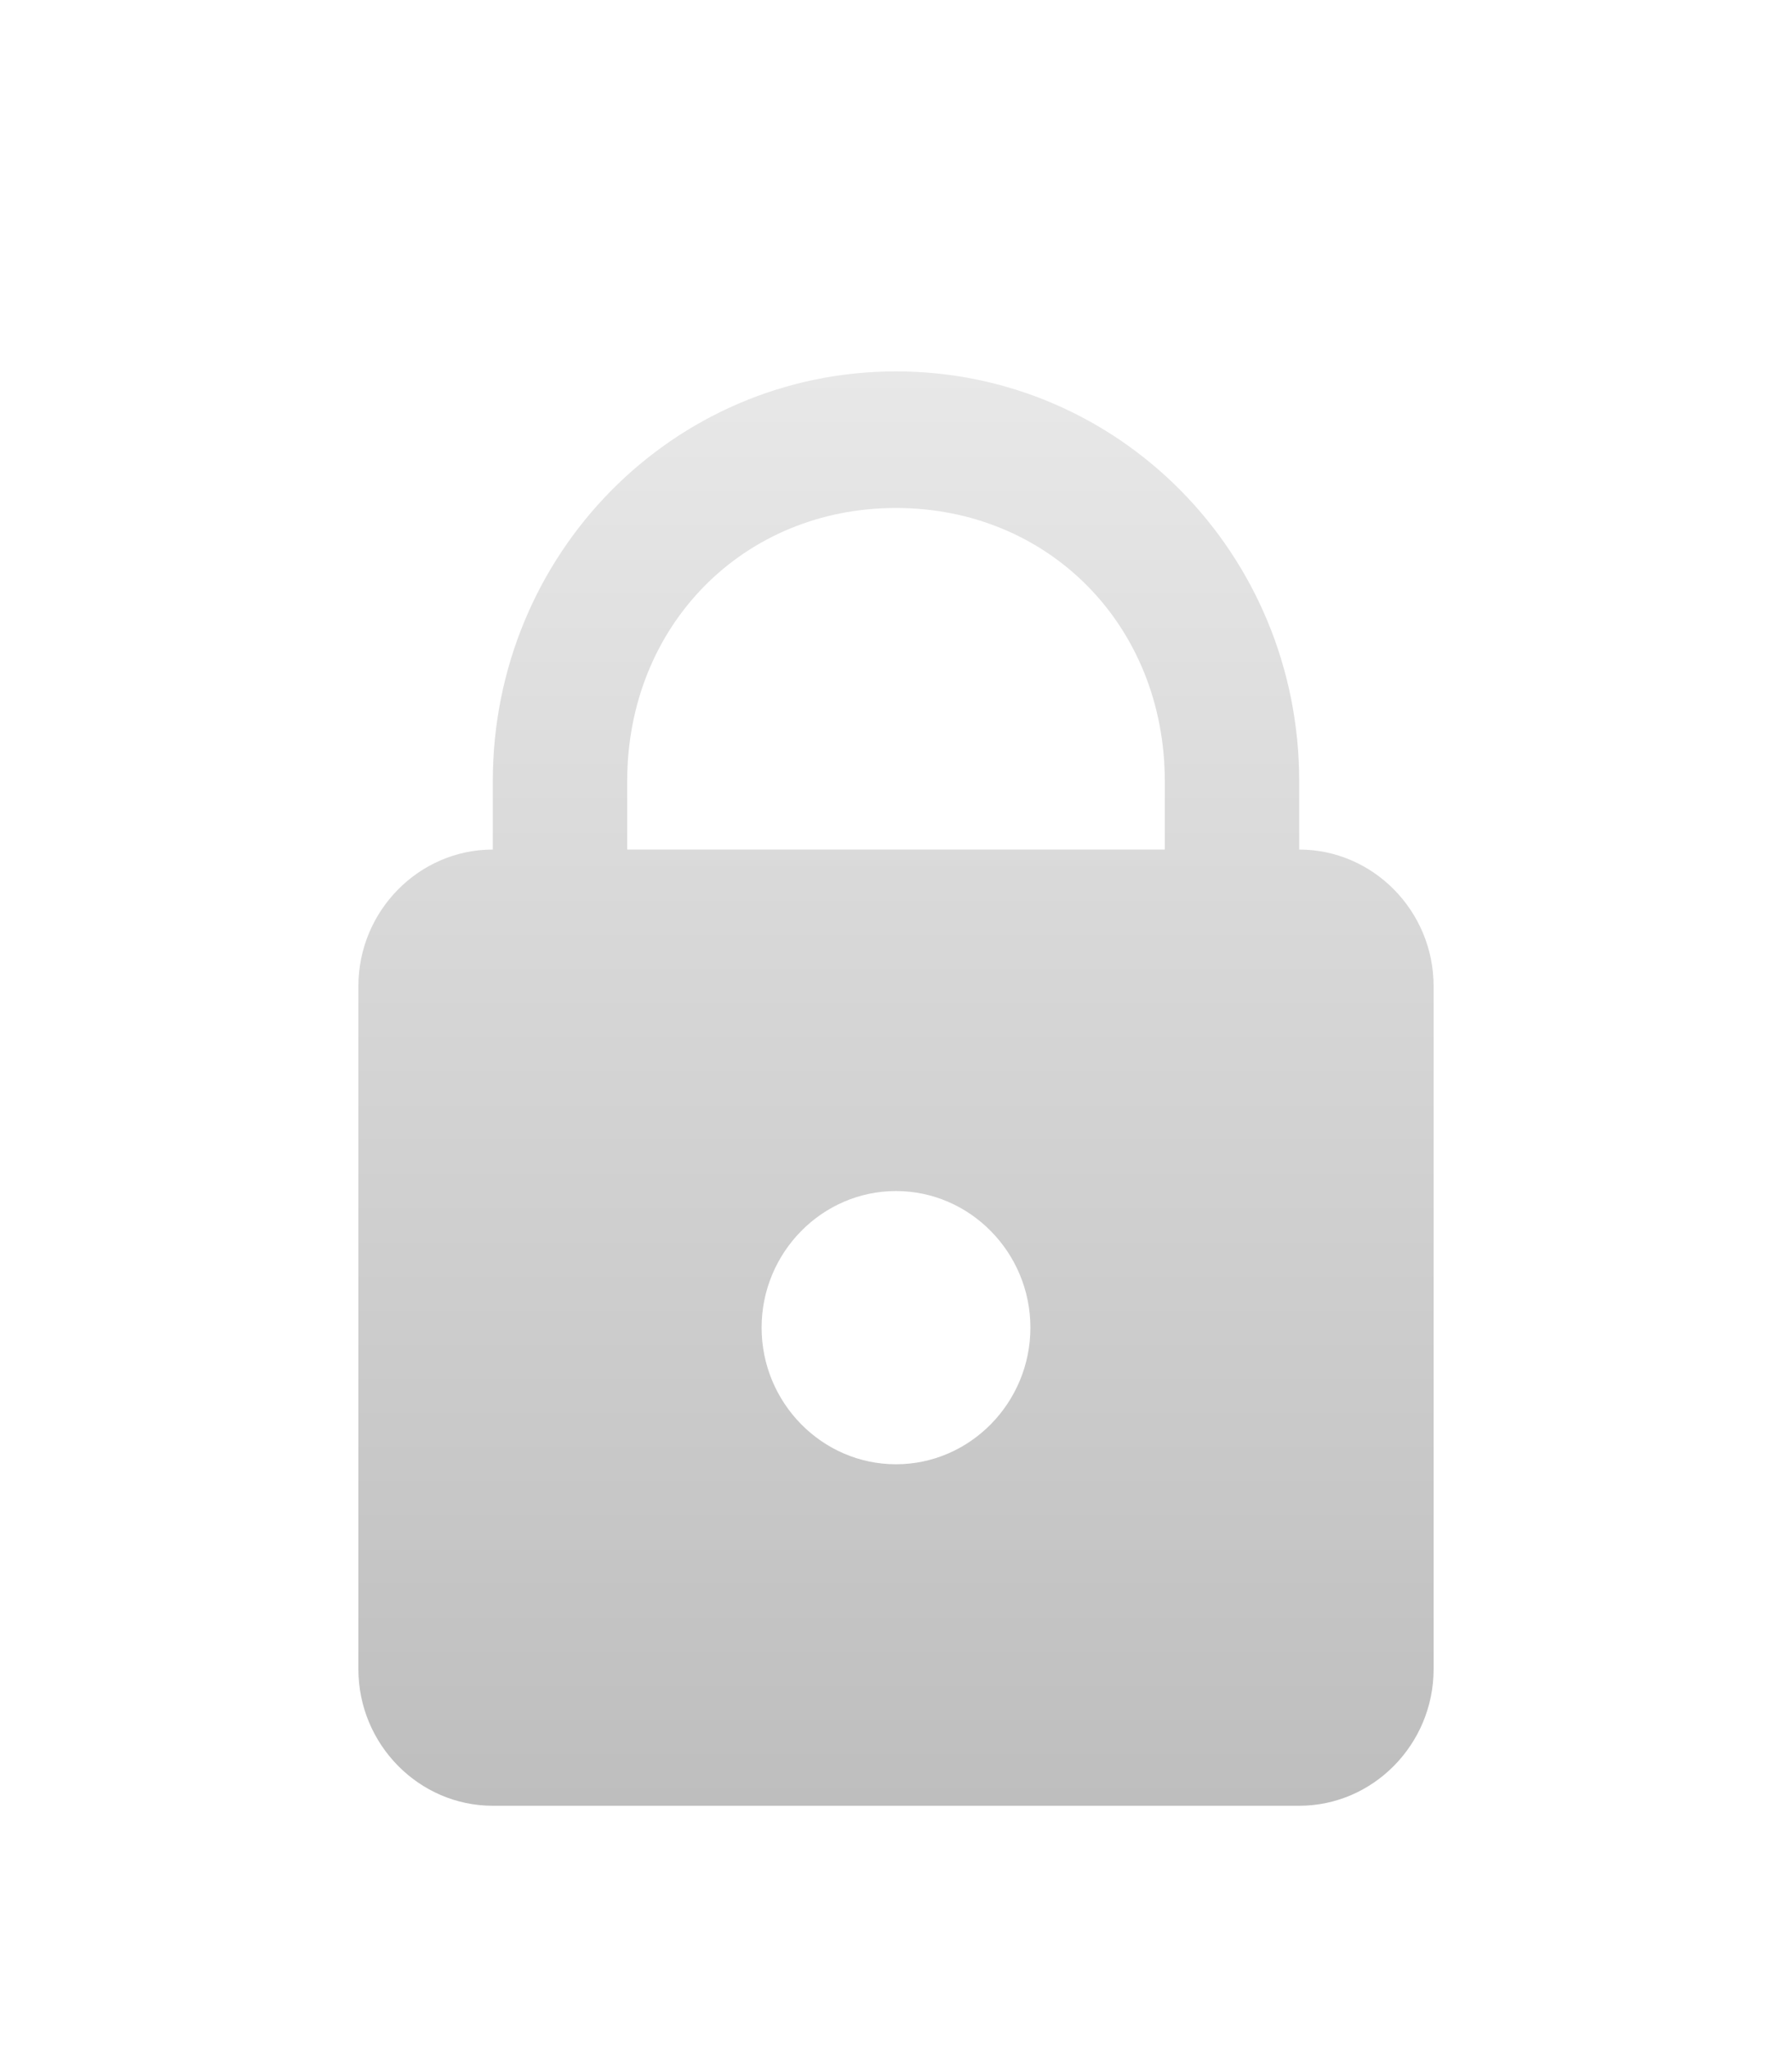 <svg width="28" height="32" viewBox="0 0 28 32" fill="none" xmlns="http://www.w3.org/2000/svg">
<g filter="url(#filter0_d_487_2725)">
<g filter="url(#filter1_i_487_2725)">
<path d="M14 3.8C10.51 3.8 7.7 6.655 7.7 10.2V11.267C6.545 11.267 5.6 12.227 5.6 13.4V24.067C5.6 25.24 6.545 26.2 7.7 26.2H20.3C21.455 26.2 22.4 25.24 22.4 24.067V13.4C22.4 12.227 21.455 11.267 20.3 11.267V10.2C20.3 6.655 17.49 3.8 14 3.8ZM14 5.933C16.39 5.933 18.2 7.772 18.2 10.2V11.267H9.8V10.2C9.8 7.772 11.61 5.933 14 5.933ZM14 16.6C15.155 16.6 16.1 17.56 16.1 18.733C16.1 19.907 15.155 20.867 14 20.867C12.845 20.867 11.9 19.907 11.9 18.733C11.9 17.56 12.845 16.6 14 16.6Z" fill="url(#paint0_linear_487_2725)"/>
</g>
</g>
<defs>
<filter id="filter0_d_487_2725" x="-4" y="-2" width="36" height="36" filterUnits="userSpaceOnUse" color-interpolation-filters="sRGB">
<feFlood flood-opacity="0" result="BackgroundImageFix"/>
<feColorMatrix in="SourceAlpha" type="matrix" values="0 0 0 0 0 0 0 0 0 0 0 0 0 0 0 0 0 0 127 0" result="hardAlpha"/>
<feOffset dy="1"/>
<feGaussianBlur stdDeviation="2"/>
<feComposite in2="hardAlpha" operator="out"/>
<feColorMatrix type="matrix" values="0 0 0 0 1 0 0 0 0 1 0 0 0 0 1 0 0 0 0.25 0"/>
<feBlend mode="normal" in2="BackgroundImageFix" result="effect1_dropShadow_487_2725"/>
<feBlend mode="normal" in="SourceGraphic" in2="effect1_dropShadow_487_2725" result="shape"/>
</filter>
<filter id="filter1_i_487_2725" x="5.6" y="3.8" width="16.8" height="22.4" filterUnits="userSpaceOnUse" color-interpolation-filters="sRGB">
<feFlood flood-opacity="0" result="BackgroundImageFix"/>
<feBlend mode="normal" in="SourceGraphic" in2="BackgroundImageFix" result="shape"/>
<feColorMatrix in="SourceAlpha" type="matrix" values="0 0 0 0 0 0 0 0 0 0 0 0 0 0 0 0 0 0 127 0" result="hardAlpha"/>
<feOffset dy="1"/>
<feComposite in2="hardAlpha" operator="arithmetic" k2="-1" k3="1"/>
<feColorMatrix type="matrix" values="0 0 0 0 1 0 0 0 0 1 0 0 0 0 1 0 0 0 1 0"/>
<feBlend mode="normal" in2="shape" result="effect1_innerShadow_487_2725"/>
</filter>
<linearGradient id="paint0_linear_487_2725" x1="14" y1="3.8" x2="14" y2="26.2" gradientUnits="userSpaceOnUse">
<stop stop-color="#E8E8E8"/>
<stop offset="1" stop-color="#BEBEBE"/>
</linearGradient>
</defs>
</svg>

